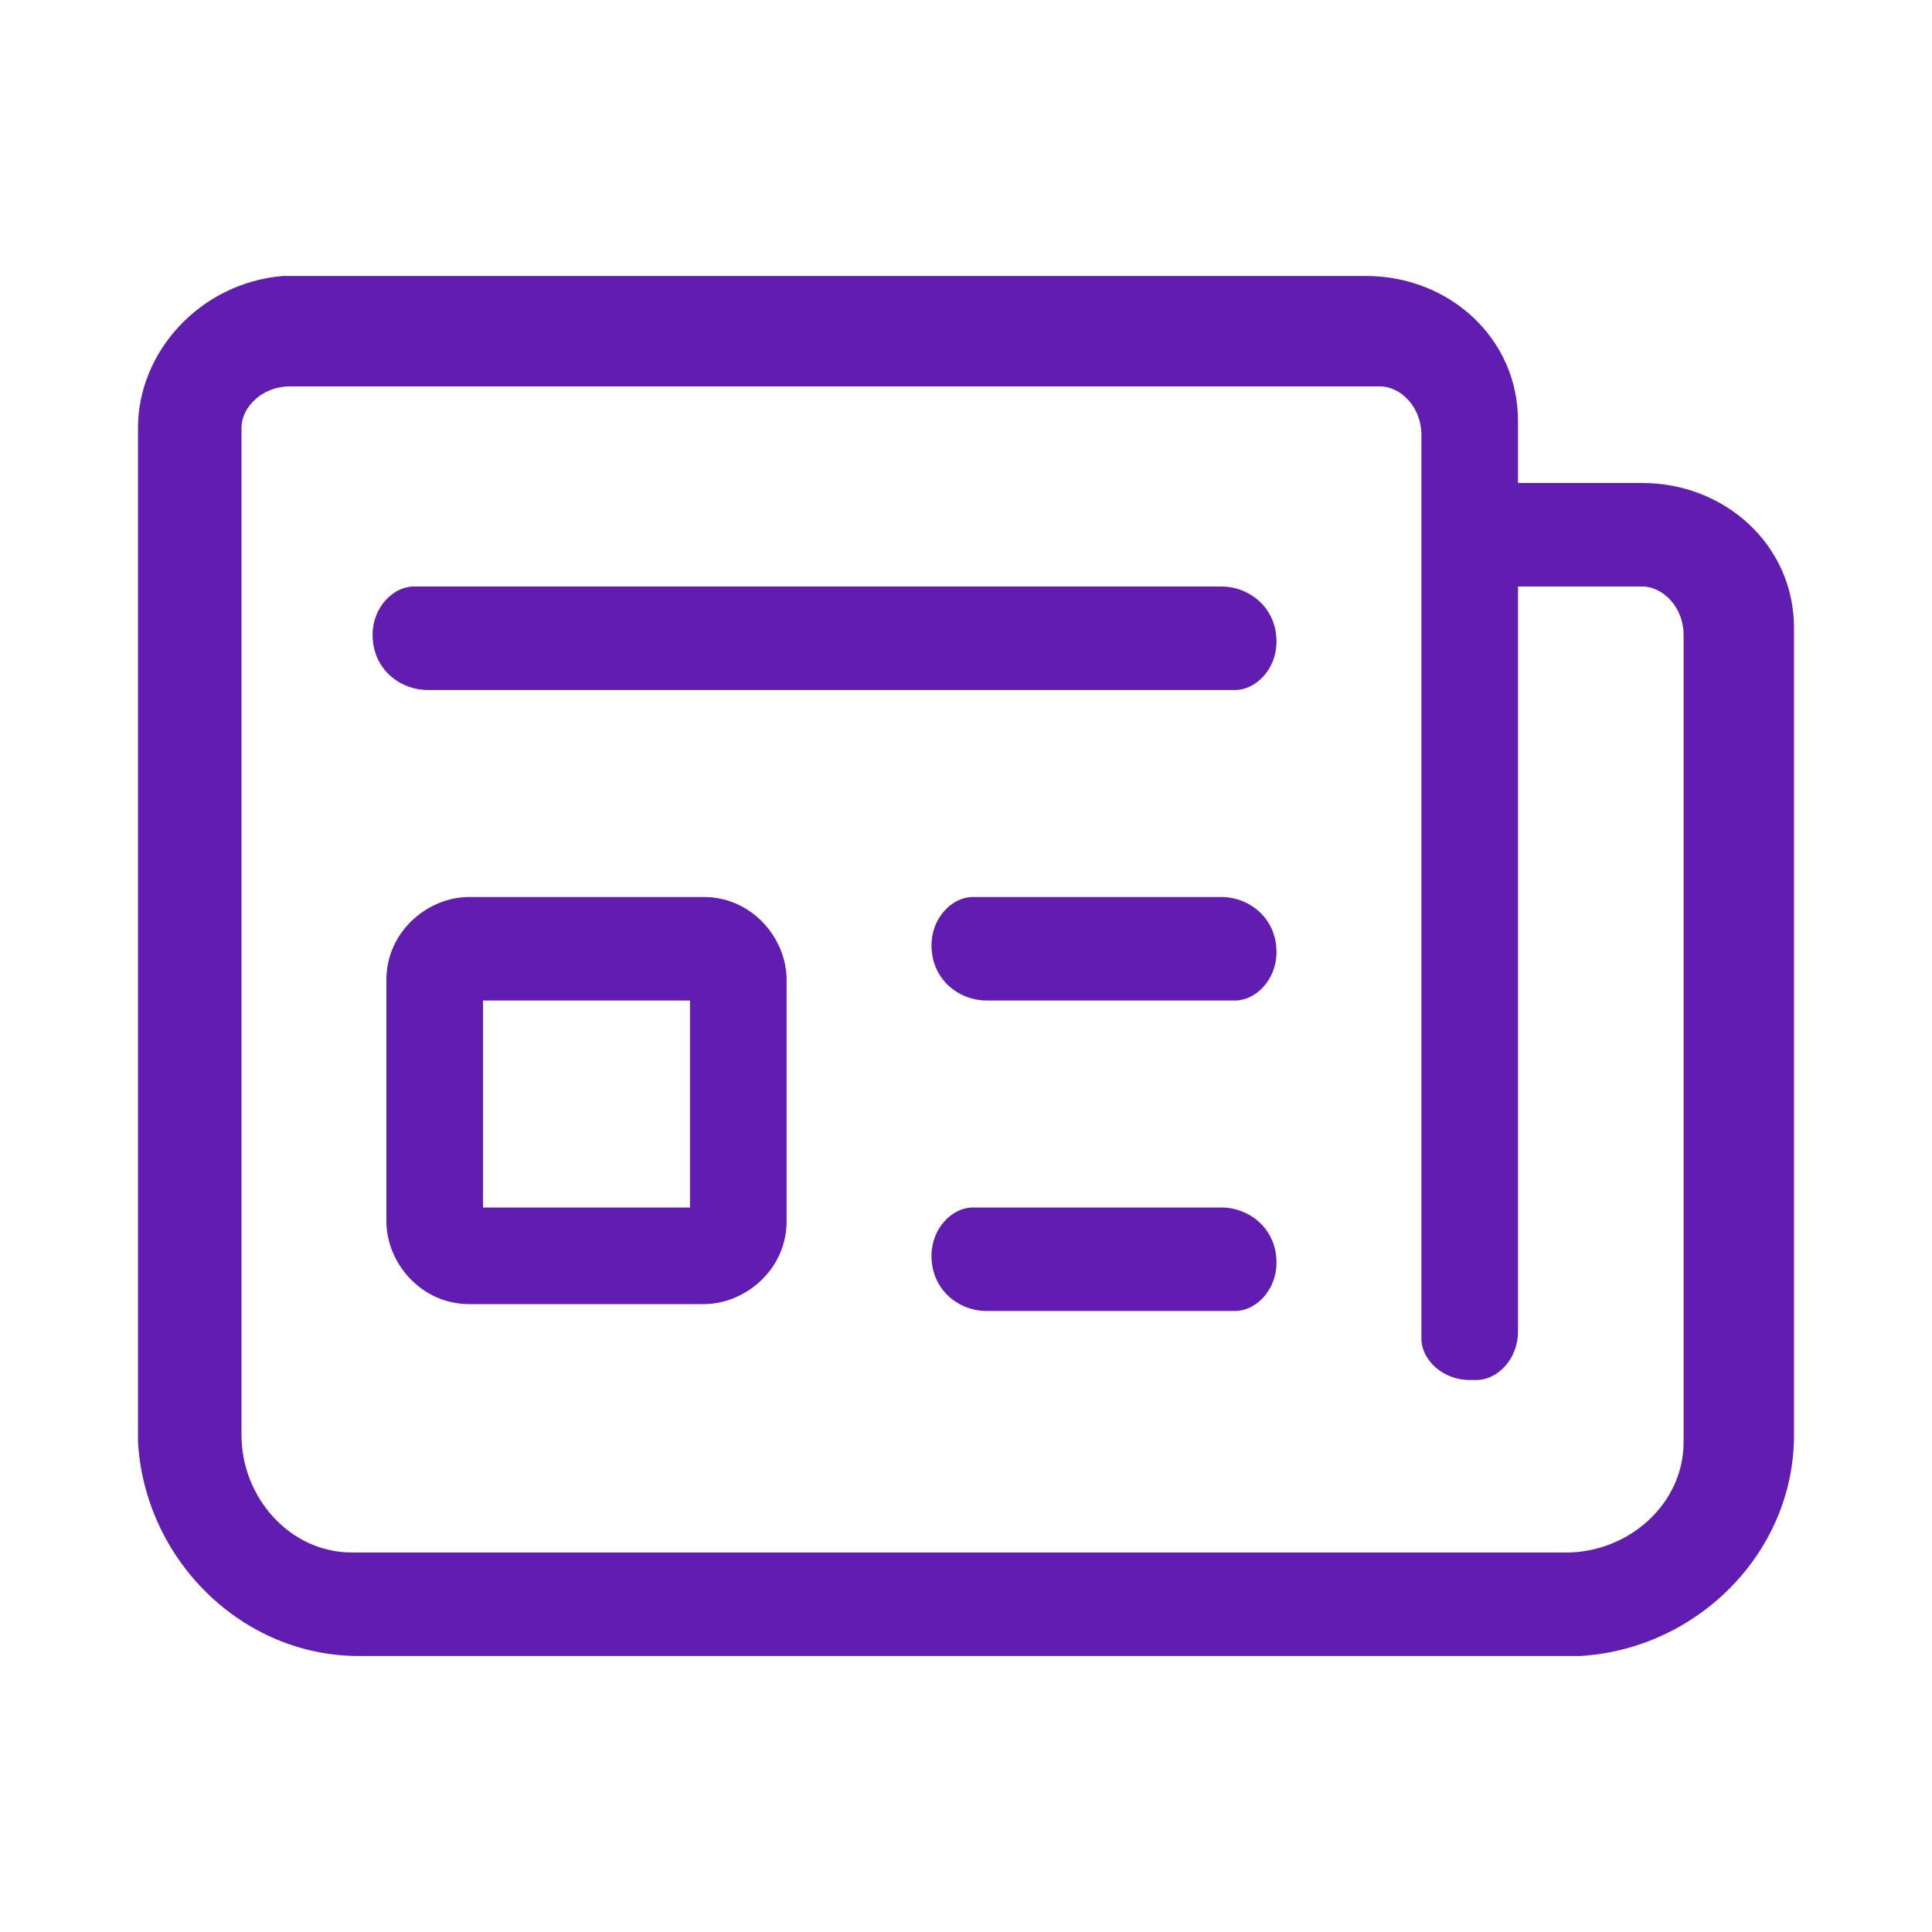 <?xml version="1.0" encoding="utf-8"?>
<!-- Generator: Adobe Illustrator 25.0.0, SVG Export Plug-In . SVG Version: 6.00 Build 0)  -->
<svg version="1.1" id="Layer_1" xmlns="http://www.w3.org/2000/svg" xmlns:xlink="http://www.w3.org/1999/xlink" x="0px" y="0px"
	 viewBox="0 0 28 28" style="enable-background:new 0 0 28 28;" xml:space="preserve">
<style type="text/css">
	.st0{fill:#601DAF;}
</style>
<desc>Created with Sketch.</desc>
<g id="_xD83D__xDD0D_-Product-Icons">
	<g id="ic_fluent_news_28_regular">
		<path id="_xD83C__xDFA8_-Color" class="st0" d="M22.8,24H5.2c-1.7,0-3.1-1.4-3.2-3.1l0-0.2V6.2C2,5.1,2.9,4.1,4.1,4l0.2,0h15.5
			c1.2,0,2.2,0.9,2.2,2.1l0,0.2V7h1.8c1.2,0,2.2,0.9,2.2,2.1l0,0.2v11.5c0,1.7-1.4,3.1-3.1,3.2L22.8,24H5.2H22.8z M5.2,22.5h17.5
			c0.9,0,1.7-0.7,1.7-1.6l0-0.1V9.2c0-0.4-0.3-0.7-0.6-0.7l-0.1,0H22v10.8c0,0.4-0.3,0.7-0.6,0.7l-0.1,0c-0.4,0-0.7-0.3-0.7-0.6
			l0-0.1v-13c0-0.4-0.3-0.7-0.6-0.7l-0.1,0H4.2c-0.4,0-0.7,0.3-0.7,0.6l0,0.1v14.5c0,0.9,0.7,1.7,1.6,1.7L5.2,22.5h17.5H5.2z
			 M10.2,13c0.7,0,1.2,0.6,1.2,1.2v3.5c0,0.7-0.6,1.2-1.2,1.2H6.8c-0.7,0-1.2-0.6-1.2-1.2v-3.5c0-0.7,0.6-1.2,1.2-1.2H10.2z
			 M14.2,17.5h3.5c0.4,0,0.8,0.3,0.8,0.8c0,0.4-0.3,0.7-0.6,0.7l-0.1,0h-3.5c-0.4,0-0.8-0.3-0.8-0.8c0-0.4,0.3-0.7,0.6-0.7
			L14.2,17.5h3.5H14.2z M10,14.5H7v3h3V14.5z M14.2,13h3.5c0.4,0,0.8,0.3,0.8,0.8c0,0.4-0.3,0.7-0.6,0.7l-0.1,0h-3.5
			c-0.4,0-0.8-0.3-0.8-0.8c0-0.4,0.3-0.7,0.6-0.7L14.2,13h3.5H14.2z M6.2,8.5h11.5c0.4,0,0.8,0.3,0.8,0.8c0,0.4-0.3,0.7-0.6,0.7
			l-0.1,0H6.2c-0.4,0-0.8-0.3-0.8-0.8c0-0.4,0.3-0.7,0.6-0.7L6.2,8.5h11.5H6.2z"/>
	</g>
</g>
</svg>

